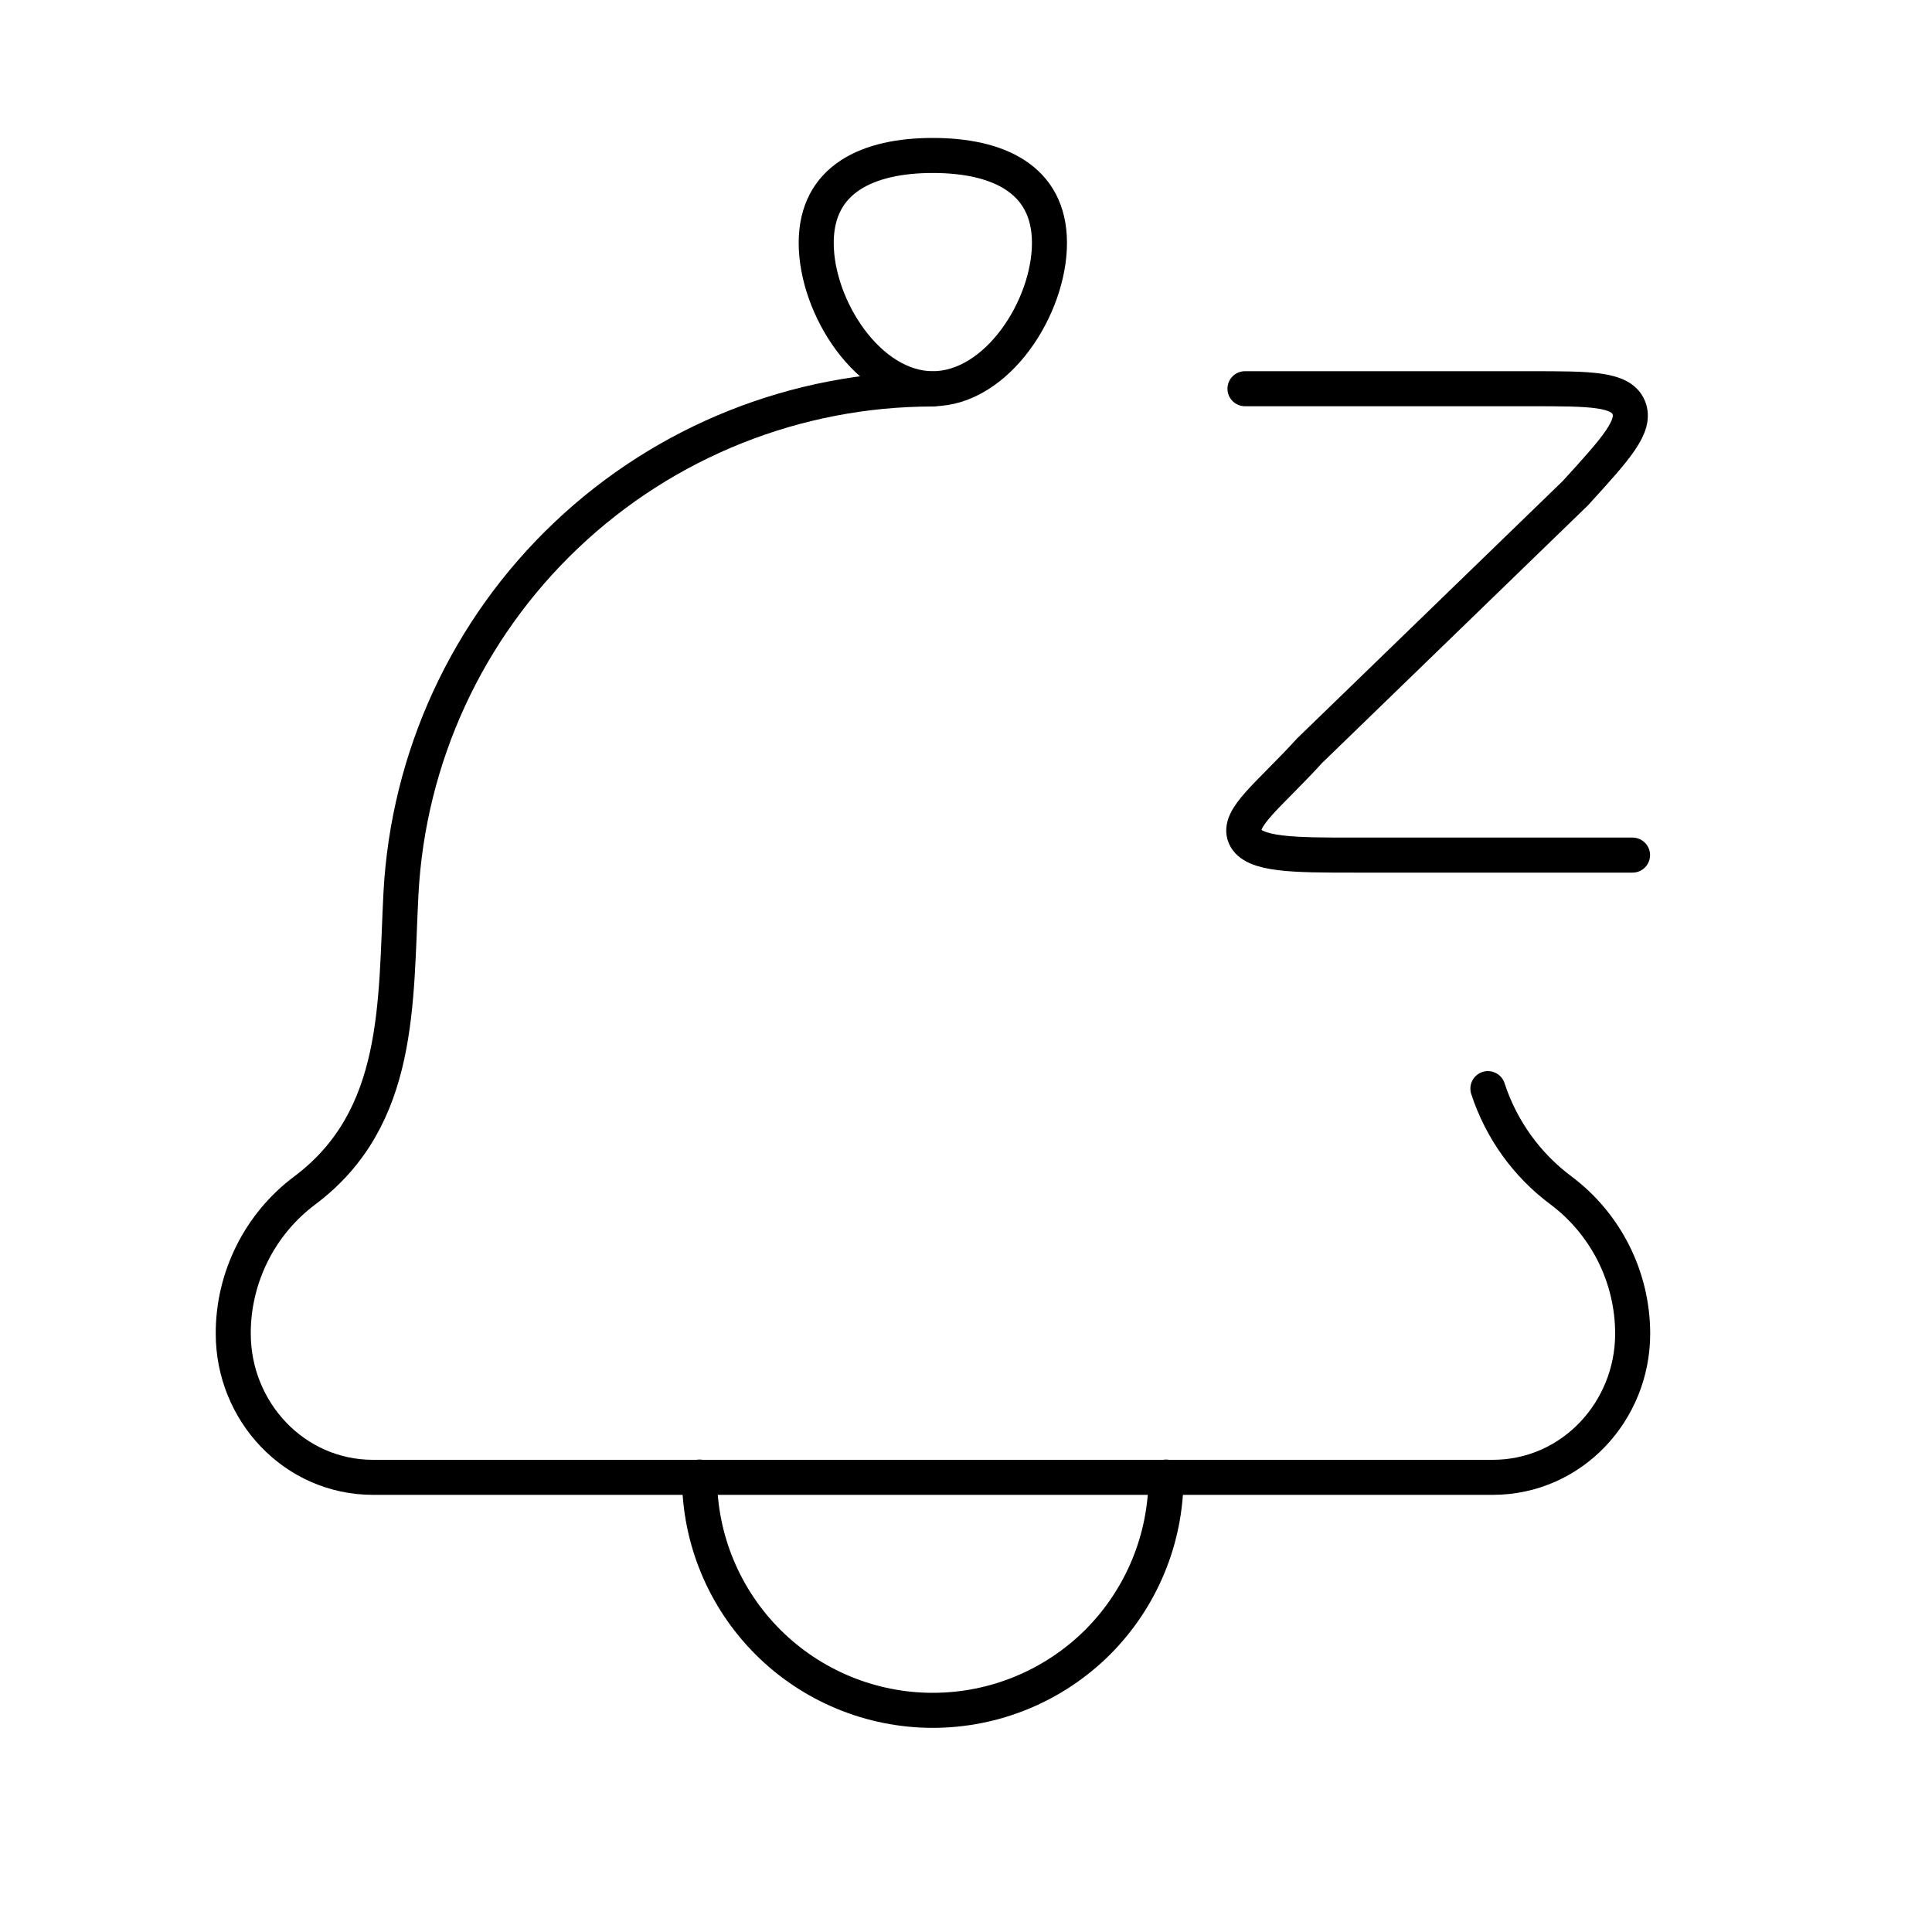 <?xml version="1.0" encoding="utf-8"?>
<svg xmlns="http://www.w3.org/2000/svg" fill="none" height="100%" overflow="visible" preserveAspectRatio="none" style="display: block;" viewBox="0 0 15 15" width="100%">
<g id="hugeicons:notification-snooze-01">
<g id="Group">
<path d="M7.243 3.02C6.184 3.02 5.165 3.426 4.397 4.155C3.628 4.884 3.169 5.88 3.113 6.938C3.069 7.78 3.12 8.677 2.367 9.242C2.194 9.371 2.054 9.539 1.957 9.733C1.861 9.926 1.81 10.139 1.811 10.355C1.811 10.957 2.283 11.47 2.897 11.47H11.589C12.204 11.47 12.676 10.957 12.676 10.355C12.676 9.917 12.469 9.504 12.119 9.242C11.853 9.044 11.655 8.768 11.552 8.452" id="Vector" stroke="black" stroke-linecap="round" stroke-width="0.272"/>
<path d="M9.666 3.018H11.883C12.35 3.018 12.583 3.018 12.645 3.163C12.706 3.308 12.548 3.481 12.231 3.829L10.168 5.828C9.851 6.176 9.604 6.35 9.666 6.495C9.729 6.639 10.049 6.639 10.516 6.639H12.675M9.053 11.468C9.053 11.949 8.862 12.409 8.523 12.749C8.183 13.088 7.723 13.279 7.242 13.279C6.762 13.279 6.301 13.088 5.962 12.749C5.622 12.409 5.431 11.949 5.431 11.468M6.337 1.886C6.337 2.386 6.743 3.018 7.242 3.018C7.742 3.018 8.148 2.386 8.148 1.886C8.148 1.386 7.742 1.207 7.242 1.207C6.743 1.207 6.337 1.386 6.337 1.886Z" id="Vector_2" stroke="black" stroke-linecap="round" stroke-width="0.272"/>
</g>
</g>
</svg>